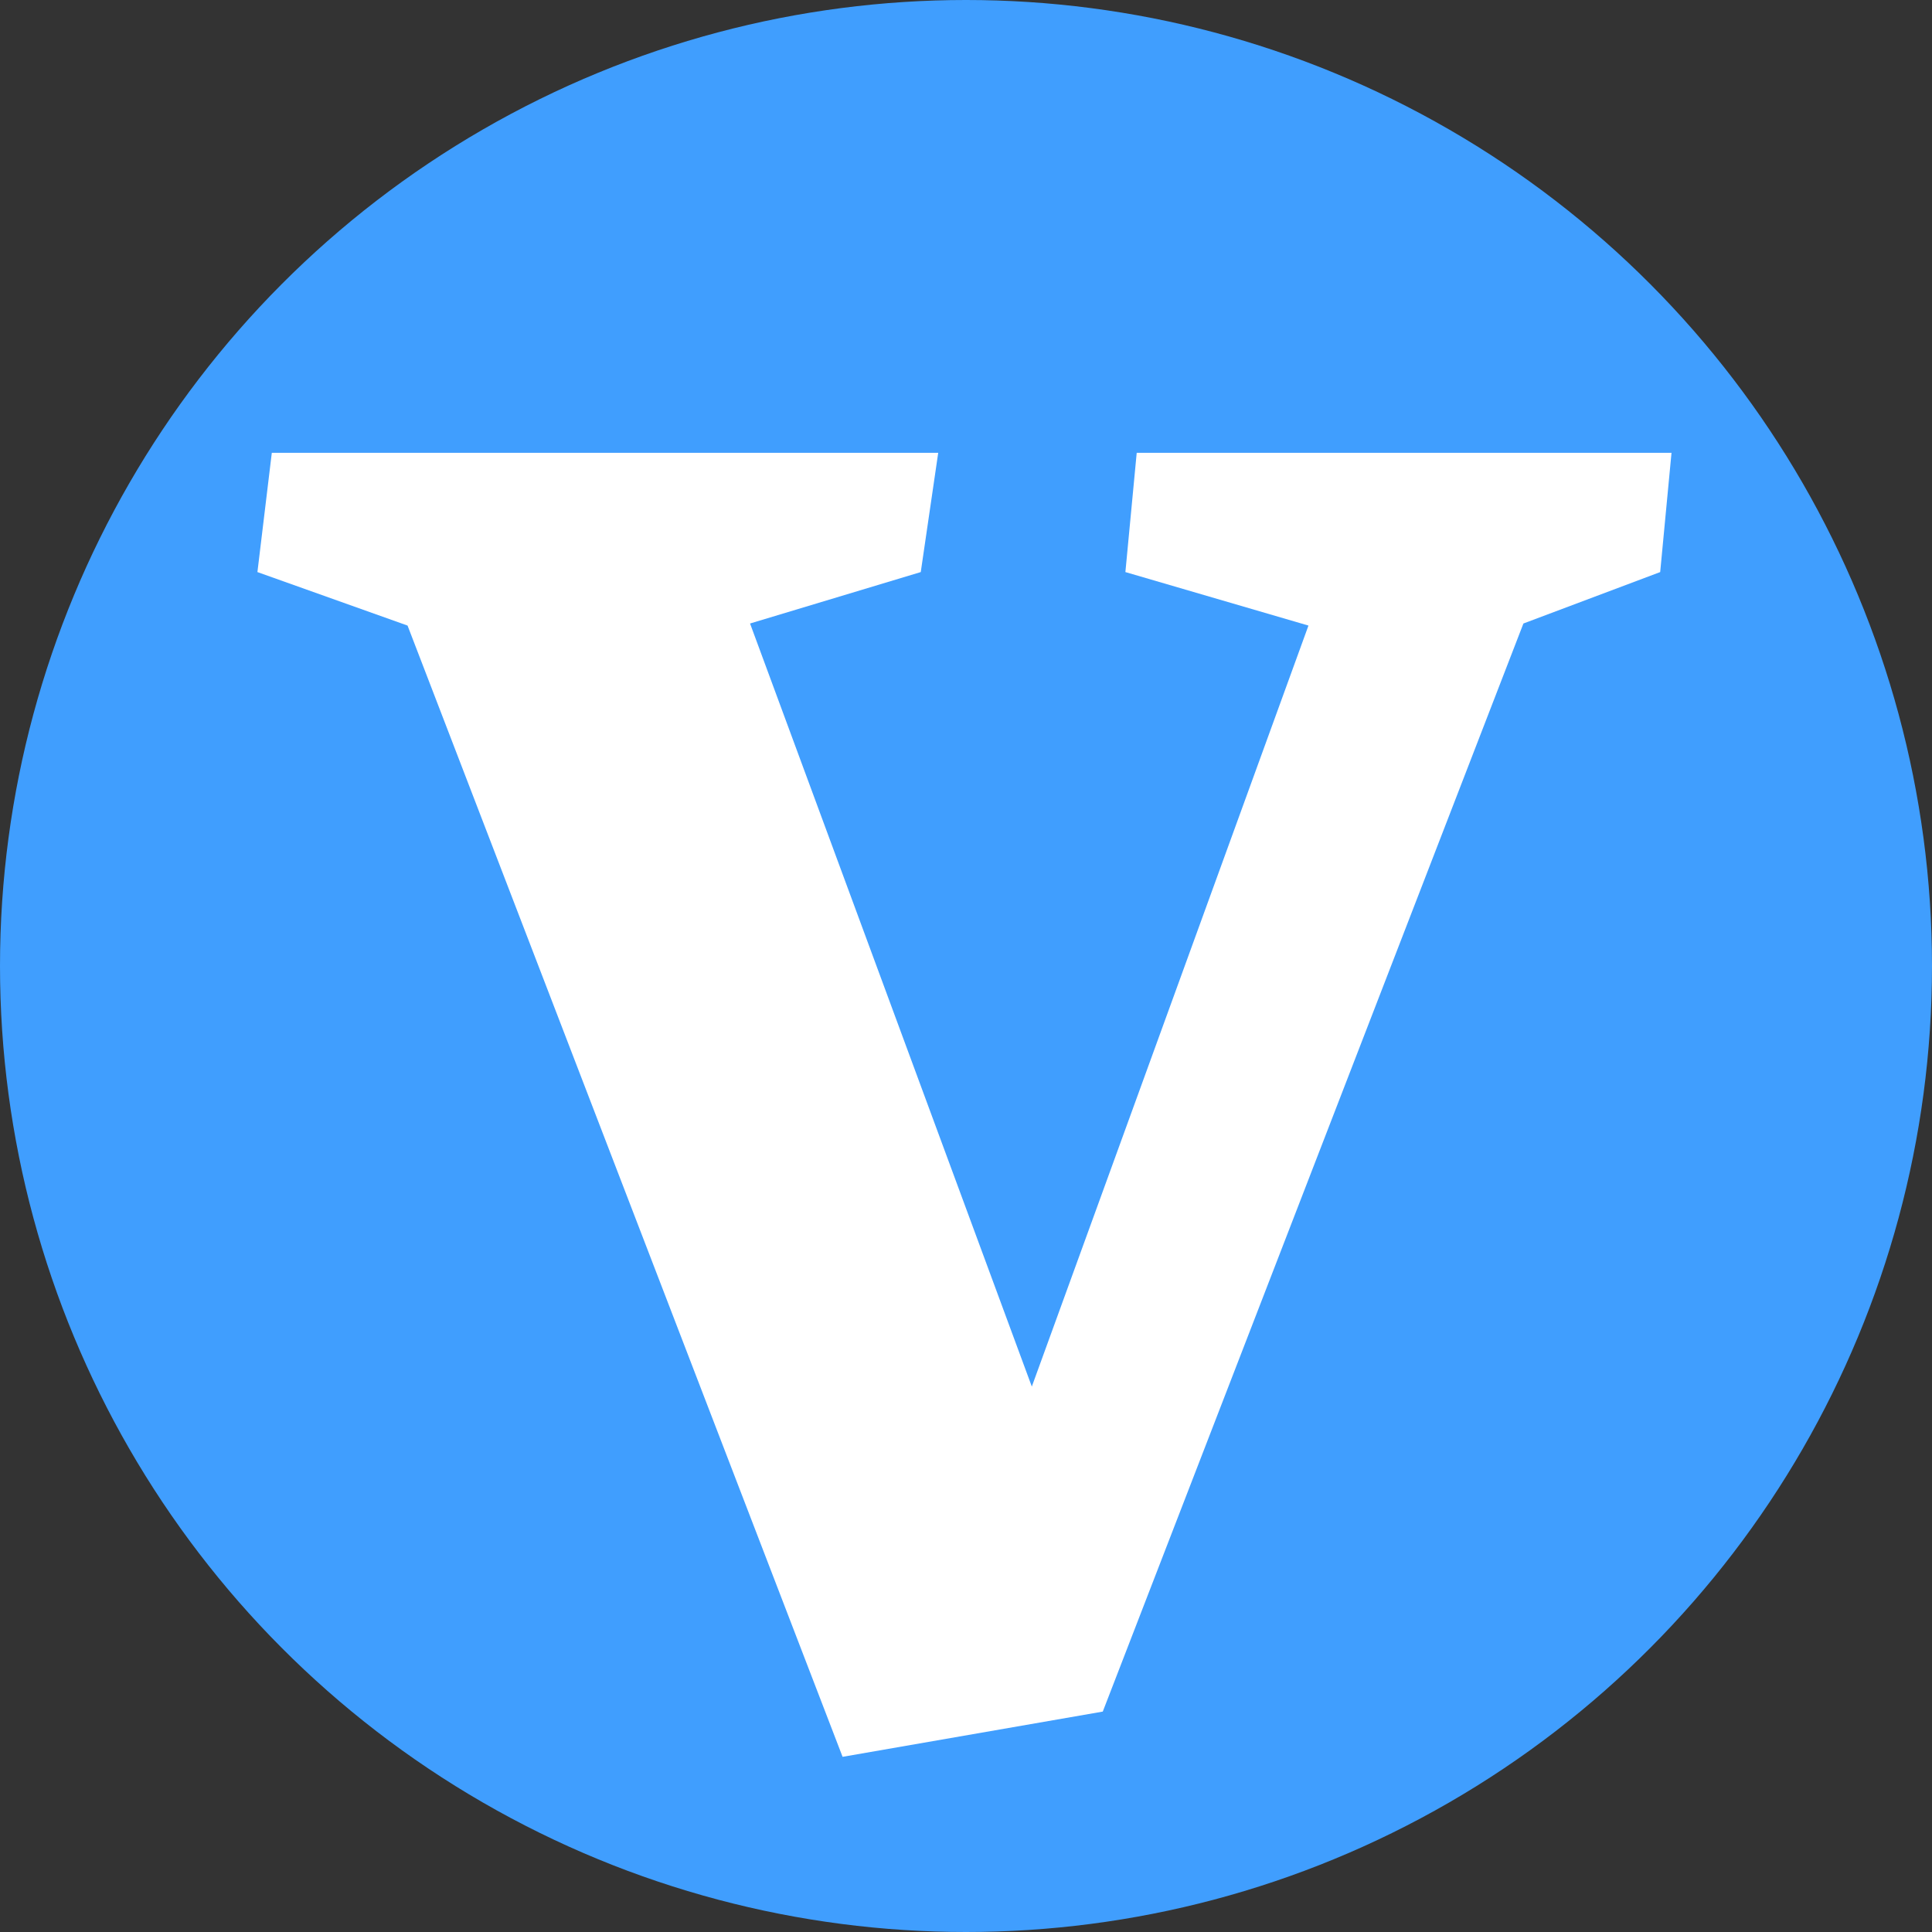 <svg viewBox="0 0 58 58" fill="none" xmlns="http://www.w3.org/2000/svg">
<rect x="0" y="0" width="58" height="58" fill="#333333" stroke="none"/>
<circle cx="29" cy="29" r="29" fill="#409EFE"/>
<path d="M12.235 18.78L7.728 17.174L8.16 13.593H28.166L27.642 17.174L22.517 18.718L30.976 41.626L39.281 18.78L33.785 17.174L34.125 13.593H50.18L49.84 17.174L45.734 18.718L33.106 51.383L25.295 52.741L12.235 18.78Z" fill="white"/>
</svg>
